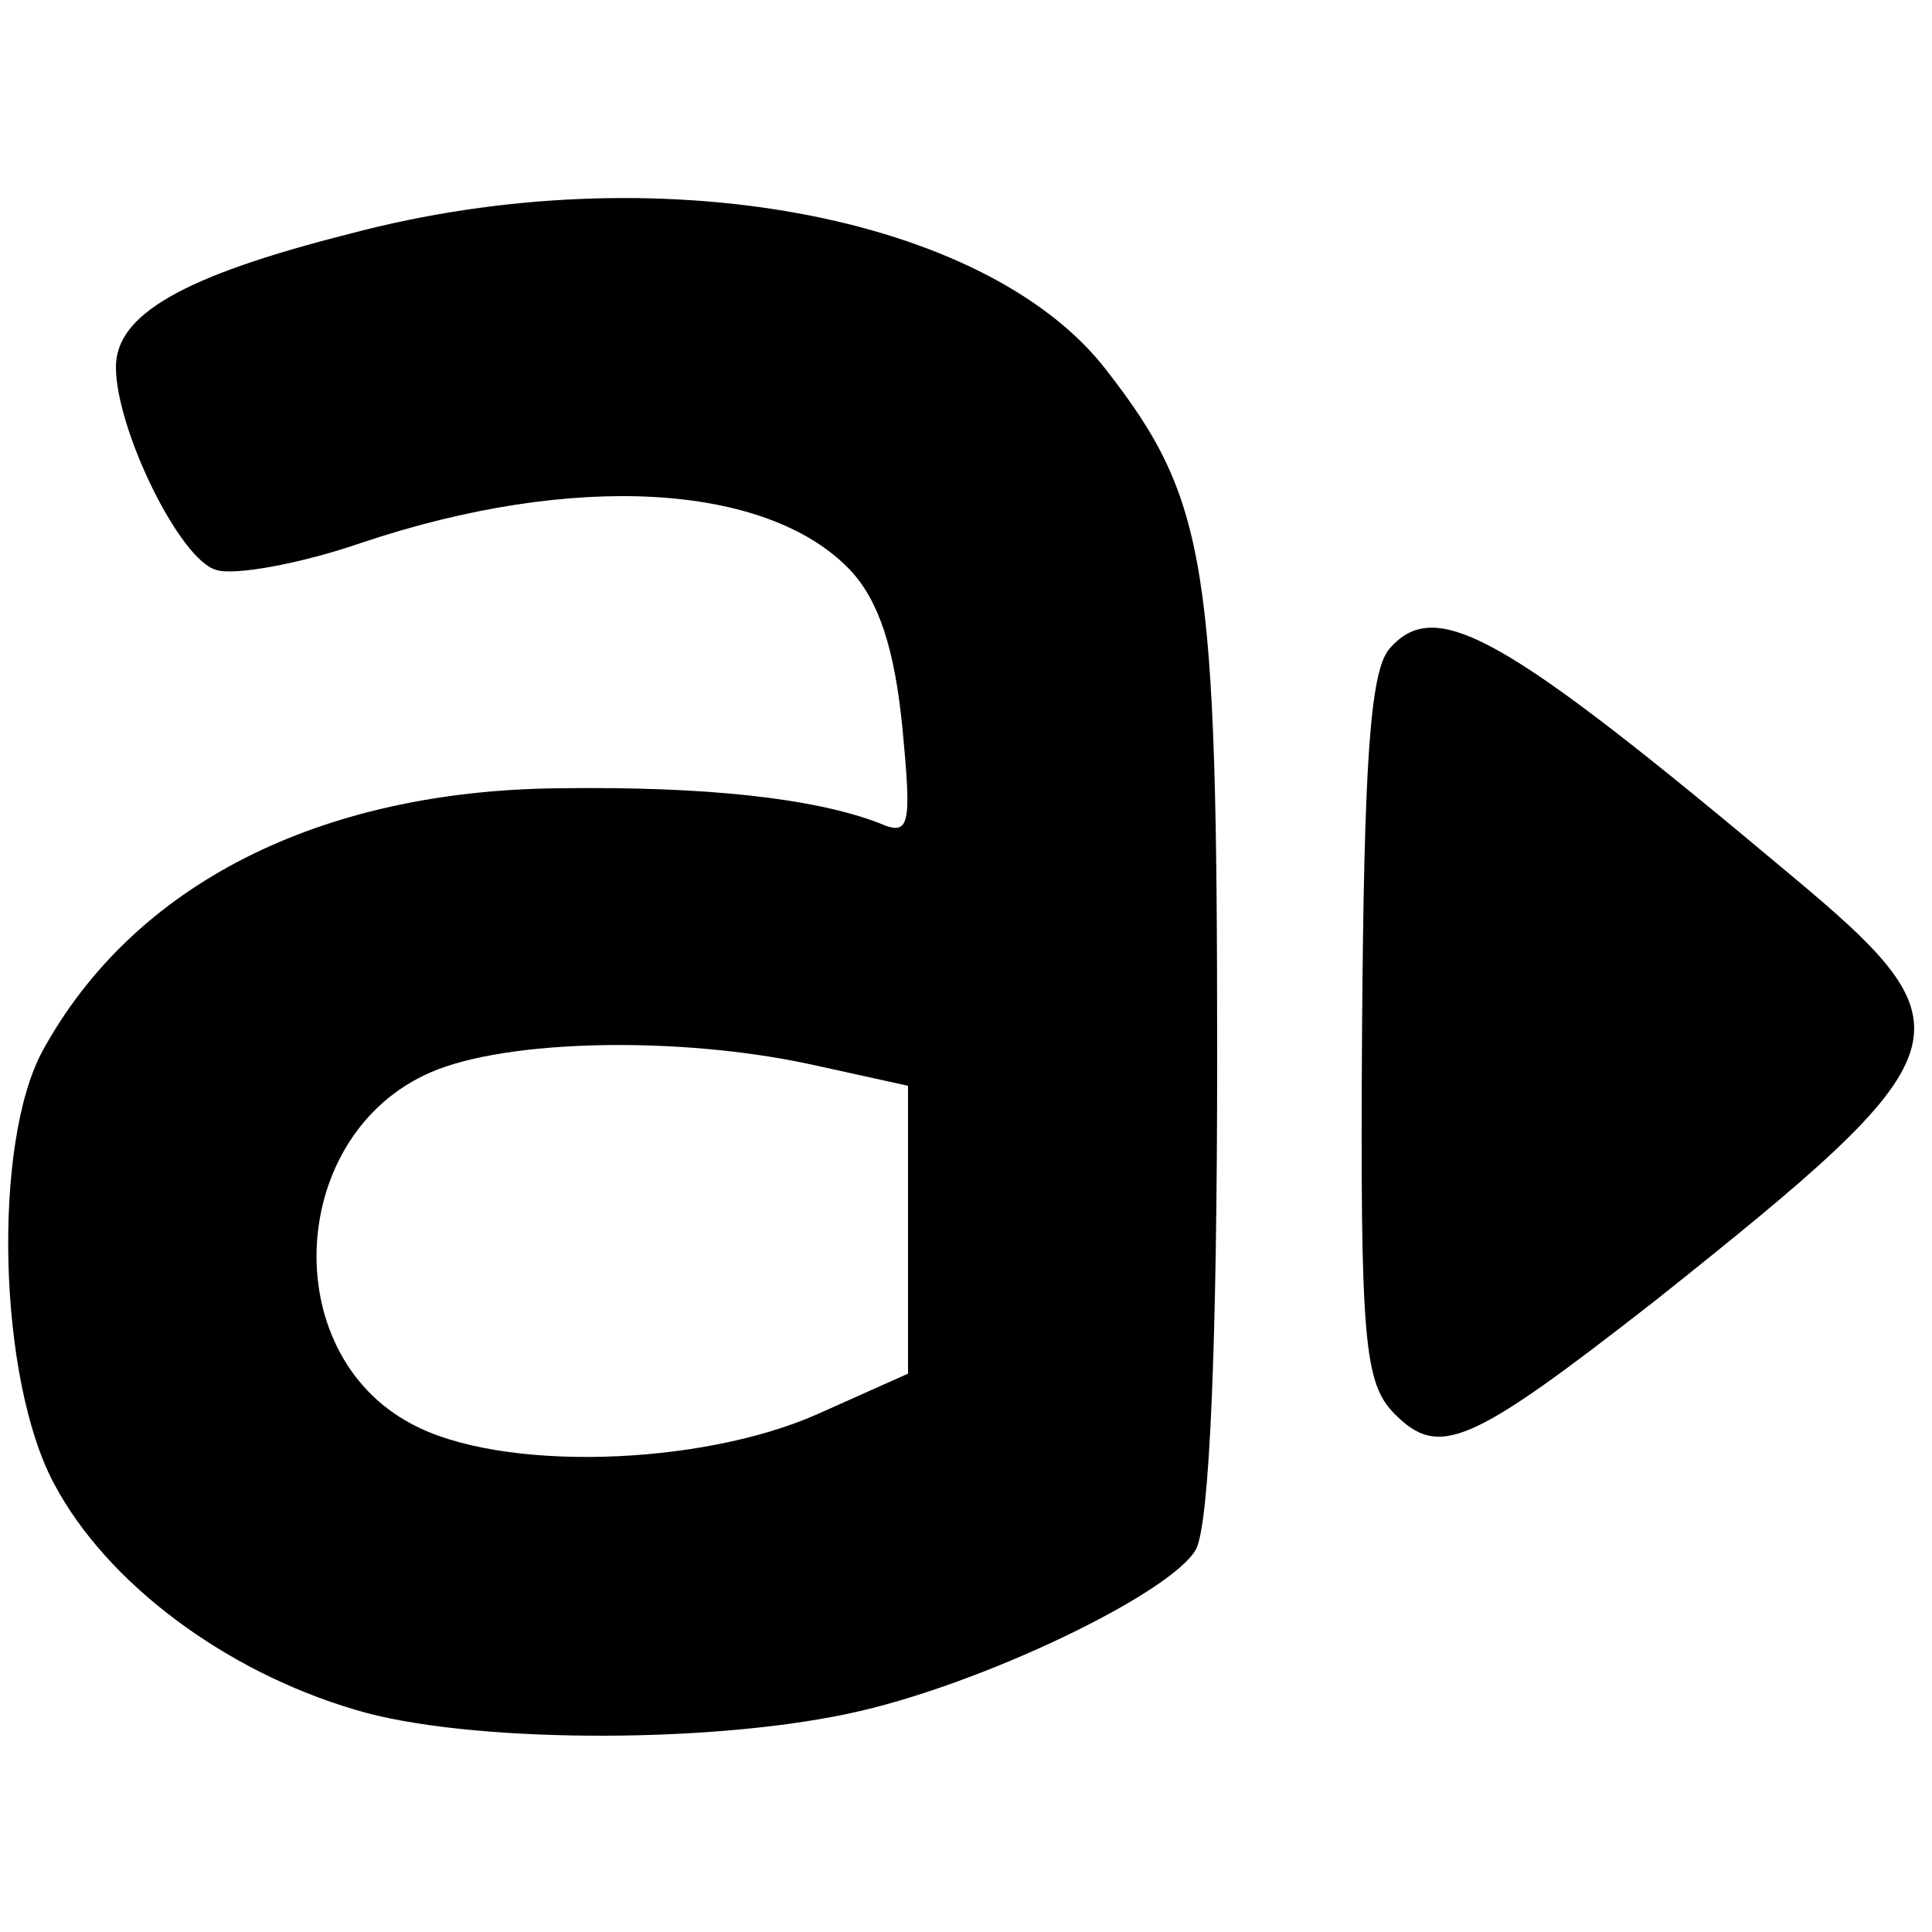<?xml version="1.0" standalone="no"?>
<!DOCTYPE svg PUBLIC "-//W3C//DTD SVG 20010904//EN"
 "http://www.w3.org/TR/2001/REC-SVG-20010904/DTD/svg10.dtd">
<svg version="1.0" xmlns="http://www.w3.org/2000/svg"
 width="100pt" height="100pt" viewBox="0 0 100 100"
 preserveAspectRatio="xMidYMid meet">
<g transform="translate(0,100) scale(0.1,-0.1)"
fill="#000000" stroke="none">
<path d="M181 879 c-87 -22 -121 -42 -121 -69 0 -32 33 -100 52 -105 9 -3 43
3 75 14 110 37 210 31 253 -14 15 -16 23 -41 27 -81 5 -52 4 -57 -12 -50 -34
13 -90 19 -165 18 -125 -1 -221 -50 -268 -136 -26 -48 -23 -170 6 -224 27 -51
88 -97 156 -117 56 -17 180 -18 255 -2 67 14 167 62 180 85 7 13 11 105 11
255 0 254 -5 288 -57 355 -62 81 -234 113 -392 71z m239 -430 l50 -11 0 -74 0
-75 -47 -21 c-61 -27 -164 -30 -210 -5 -70 37 -64 150 10 182 39 17 128 19
197 4z"/>
<path d="M719 664 c-10 -12 -13 -61 -14 -197 -1 -161 1 -183 17 -199 23 -23
39 -16 135 59 162 129 166 140 70 220 -149 125 -184 145 -208 117z"/>
</g>
</svg>
